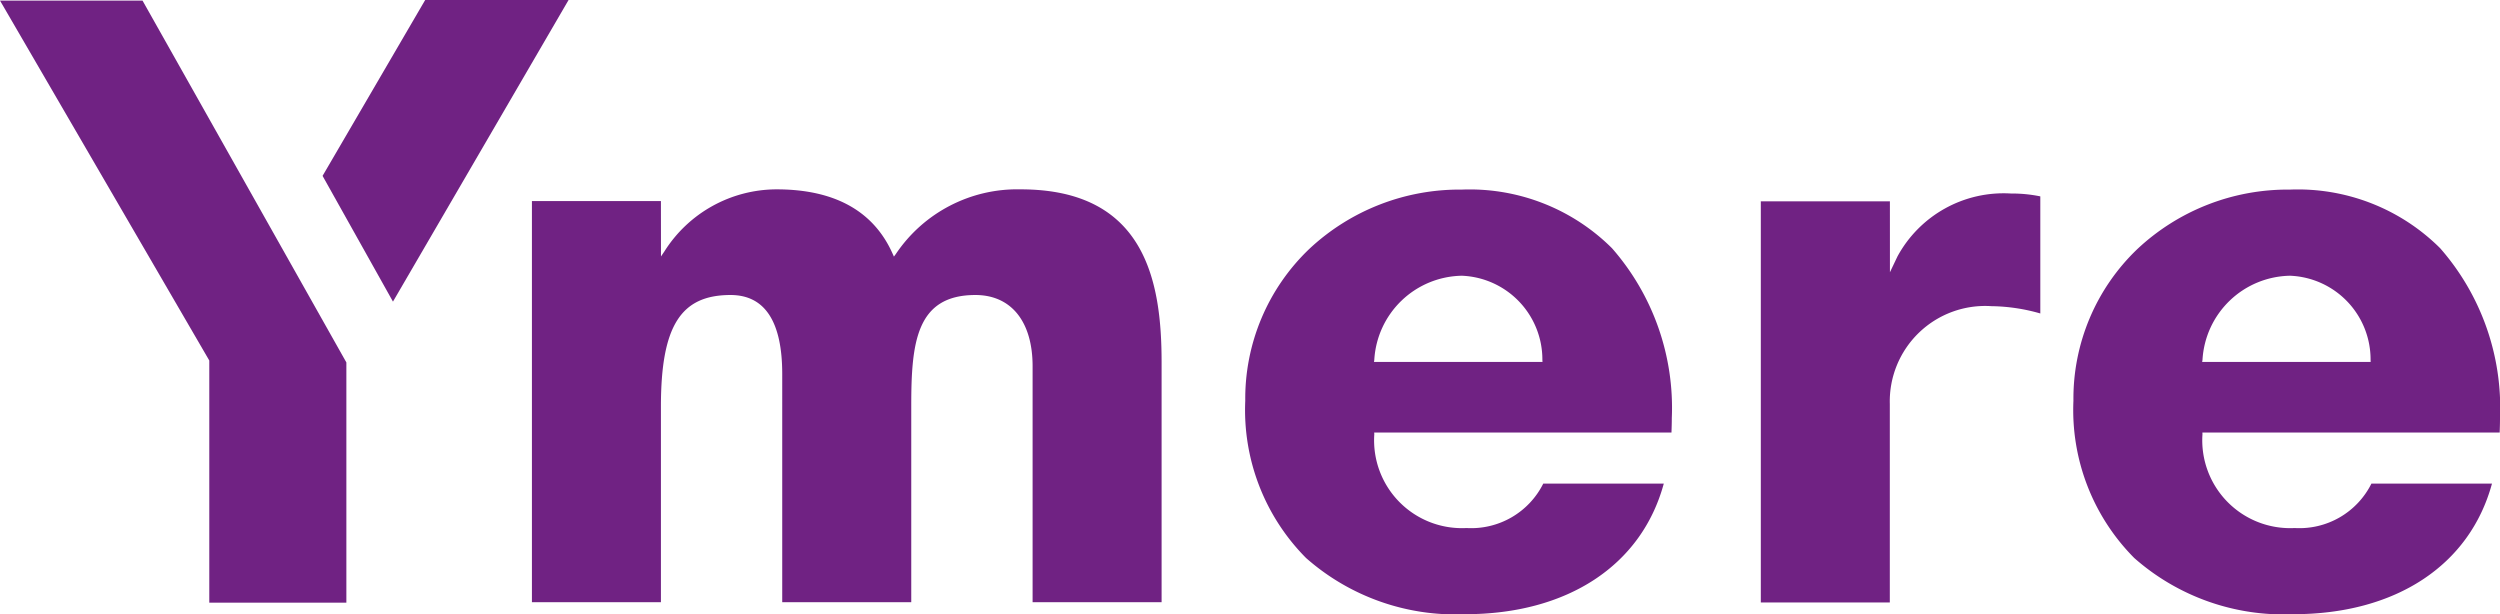 <svg xmlns="http://www.w3.org/2000/svg" xmlns:xlink="http://www.w3.org/1999/xlink" viewBox="0 0 82.888 20.364"><defs><clipPath id="clip-path" transform="translate(-0)"><rect y="0" width="82.888" height="20.364" style="fill:none"/></clipPath></defs><title>ymere</title><g id="Layer_2" data-name="Layer 2"><g id="Layer_1-2" data-name="Layer 1"><g style="clip-path:url(#clip-path)"><path d="M4.725.019c.059.105,6.731,11.948,6.759,11.998v7.965H6.939V11.953S.188.343,0,.019Z" transform="translate(-0)" style="fill:#702283"/><path d="M62.661,9.027l.248-.521a4.005,4.005,0,0,1,3.763-2.09,4.684,4.684,0,0,1,.975.095v3.882a6.096,6.096,0,0,0-1.621-.242,3.163,3.163,0,0,0-3.369,3.239v6.585H58.38v-13.3h4.28c0,.112.001,2.352.001,2.352" transform="translate(-0)" style="fill:#702283"/><path d="M29.698,8.427a4.849,4.849,0,0,1,4.142-2.149c4.142,0,4.673,3.064,4.673,5.734v7.955h-4.277v-7.826c0-1.478-.709-2.36-1.896-2.36-1.971,0-2.127,1.594-2.127,3.678v6.508h-4.278V12.4c0-1.738-.576-2.619-1.714-2.619-1.66,0-2.308,1.039-2.308,3.704v6.482h-4.277v-13.3h4.277c0,.11.002,1.836.002,1.836l.11-.162a4.409,4.409,0,0,1,3.722-2.063c1.925,0,3.22.719,3.85,2.138l.041.092Z" transform="translate(-0)" style="fill:#702283"/><path d="M18.851,0h-4.754c-.058.099-2.969,5.089-3.402,5.831L13.029,10c.334-.574,5.64-9.688,5.822-10" transform="translate(-0)" style="fill:#702283"/><path d="M55.429,13.863a8.031,8.031,0,0,0-1.983-5.633,6.683,6.683,0,0,0-4.979-1.944,7.289,7.289,0,0,0-5.062,1.972,6.857,6.857,0,0,0-2.118,5.029,6.959,6.959,0,0,0,2.015,5.213,7.477,7.477,0,0,0,5.269,1.864c3.398,0,5.855-1.617,6.592-4.33h-3.996a2.669,2.669,0,0,1-2.544,1.473,2.912,2.912,0,0,1-3.058-3.105l-.003-.061h9.856c.006-.161.011-.32.011-.478M45.555,12l.01-.067a2.959,2.959,0,0,1,2.902-2.791,2.781,2.781,0,0,1,2.671,2.797l.004.061Z" transform="translate(-0)" style="fill:#702283"/><path d="M82.888,13.863a8.031,8.031,0,0,0-1.984-5.633,6.681,6.681,0,0,0-4.978-1.944,7.288,7.288,0,0,0-5.062,1.972,6.858,6.858,0,0,0-2.119,5.029,6.959,6.959,0,0,0,2.016,5.213,7.477,7.477,0,0,0,5.269,1.864c3.397,0,5.854-1.617,6.592-4.33H78.625a2.667,2.667,0,0,1-2.543,1.473,2.913,2.913,0,0,1-3.059-3.105l-.002-.061h9.856c.006-.161.011-.32.011-.478M73.013,12l.011-.067a2.959,2.959,0,0,1,2.902-2.791,2.78,2.78,0,0,1,2.671,2.797L78.6,12Z" transform="translate(-0)" style="fill:#702283"/></g></g></g></svg>